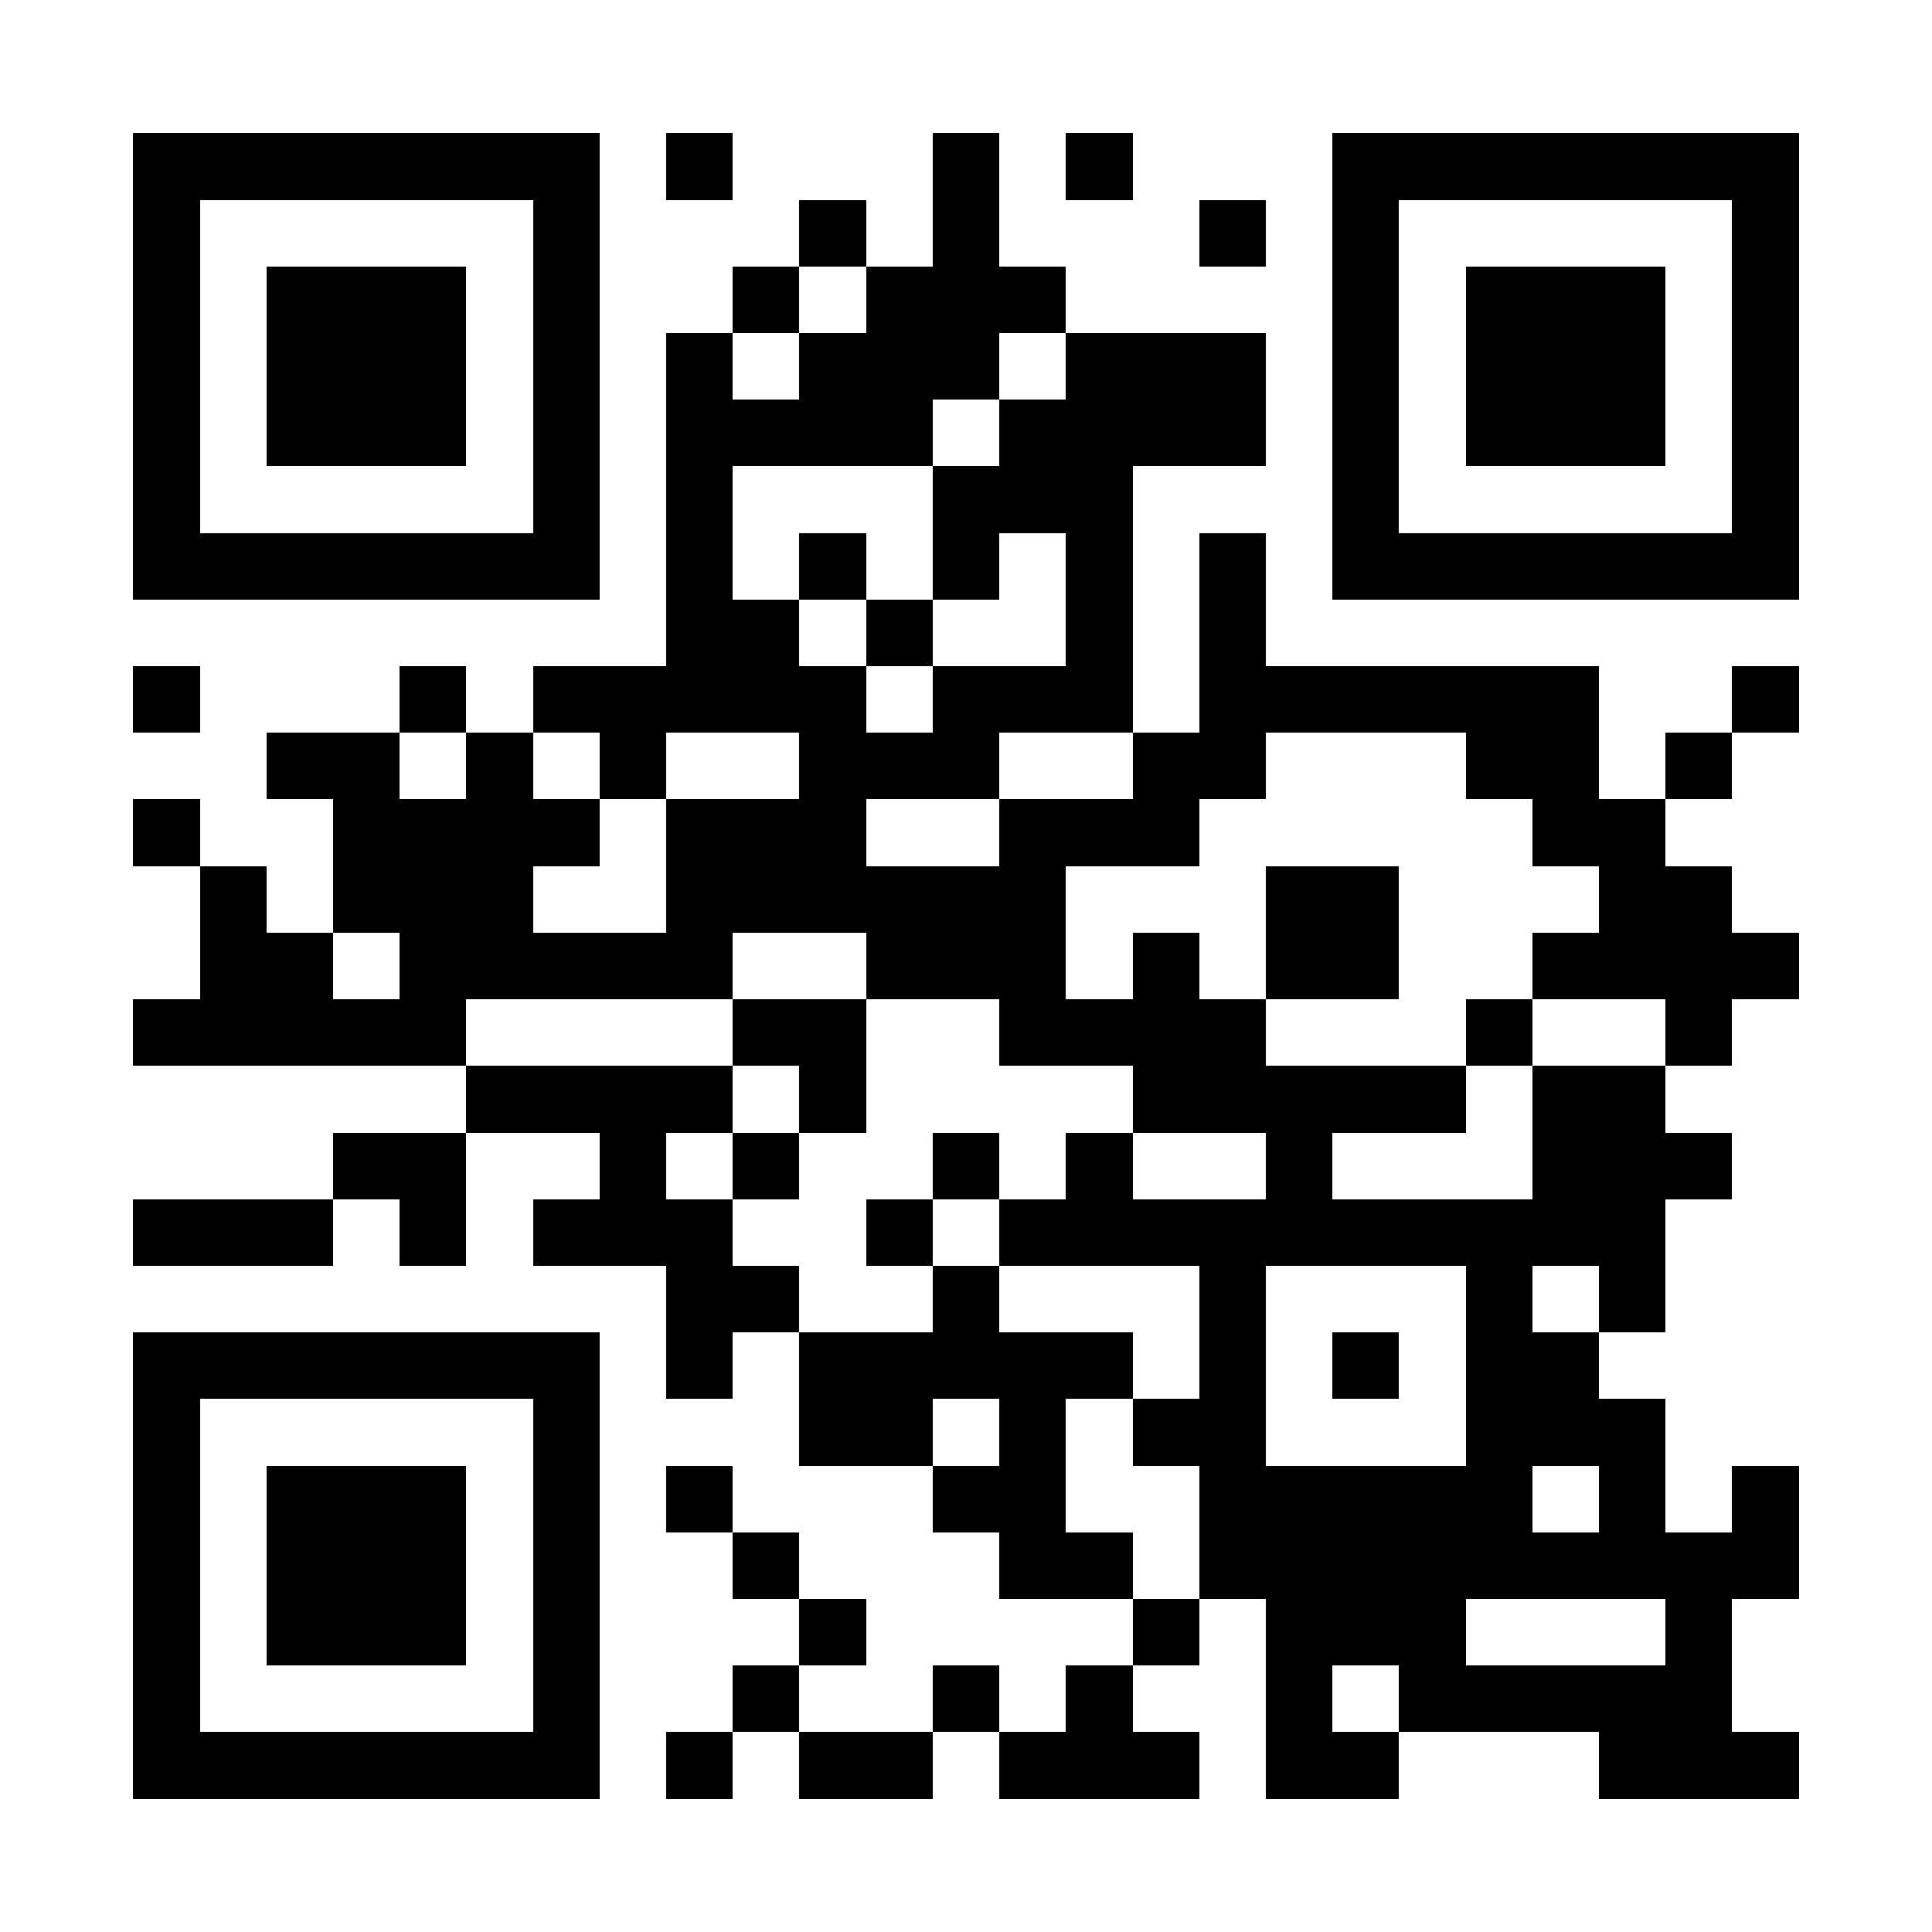 <?xml version="1.0" encoding="UTF-8"?>
<!DOCTYPE svg PUBLIC '-//W3C//DTD SVG 1.0//EN'
          'http://www.w3.org/TR/2001/REC-SVG-20010904/DTD/svg10.dtd'>
<svg fill="#fff" height="29" shape-rendering="crispEdges" style="fill: #fff;" viewBox="0 0 29 29" width="29" xmlns="http://www.w3.org/2000/svg" xmlns:xlink="http://www.w3.org/1999/xlink"
><path d="M0 0h29v29H0z"
  /><path d="M2 2.5h7m1 0h1m3 0h1m1 0h1m3 0h7M2 3.5h1m5 0h1m3 0h1m1 0h1m3 0h1m1 0h1m5 0h1M2 4.5h1m1 0h3m1 0h1m2 0h1m1 0h3m4 0h1m1 0h3m1 0h1M2 5.5h1m1 0h3m1 0h1m1 0h1m1 0h3m1 0h3m1 0h1m1 0h3m1 0h1M2 6.5h1m1 0h3m1 0h1m1 0h4m1 0h4m1 0h1m1 0h3m1 0h1M2 7.5h1m5 0h1m1 0h1m3 0h3m3 0h1m5 0h1M2 8.5h7m1 0h1m1 0h1m1 0h1m1 0h1m1 0h1m1 0h7M10 9.5h2m1 0h1m2 0h1m1 0h1M2 10.5h1m3 0h1m1 0h5m1 0h3m1 0h6m2 0h1M4 11.5h2m1 0h1m1 0h1m2 0h3m2 0h2m3 0h2m1 0h1M2 12.5h1m2 0h4m1 0h3m2 0h3m5 0h2M3 13.5h1m1 0h3m2 0h6m3 0h2m3 0h2M3 14.5h2m1 0h5m2 0h3m1 0h1m1 0h2m2 0h4M2 15.5h5m4 0h2m2 0h4m3 0h1m2 0h1M7 16.5h4m1 0h1m4 0h5m1 0h2M5 17.5h2m2 0h1m1 0h1m2 0h1m1 0h1m2 0h1m3 0h3M2 18.5h3m1 0h1m1 0h3m2 0h1m1 0h10M10 19.5h2m2 0h1m3 0h1m3 0h1m1 0h1M2 20.5h7m1 0h1m1 0h5m1 0h1m1 0h1m1 0h2M2 21.5h1m5 0h1m3 0h2m1 0h1m1 0h2m3 0h3M2 22.5h1m1 0h3m1 0h1m1 0h1m3 0h2m2 0h5m1 0h1m1 0h1M2 23.5h1m1 0h3m1 0h1m2 0h1m3 0h2m1 0h9M2 24.5h1m1 0h3m1 0h1m3 0h1m4 0h1m1 0h3m3 0h1M2 25.5h1m5 0h1m2 0h1m2 0h1m1 0h1m2 0h1m1 0h5M2 26.5h7m1 0h1m1 0h2m1 0h3m1 0h2m3 0h3" stroke="#000"
/></svg
>
